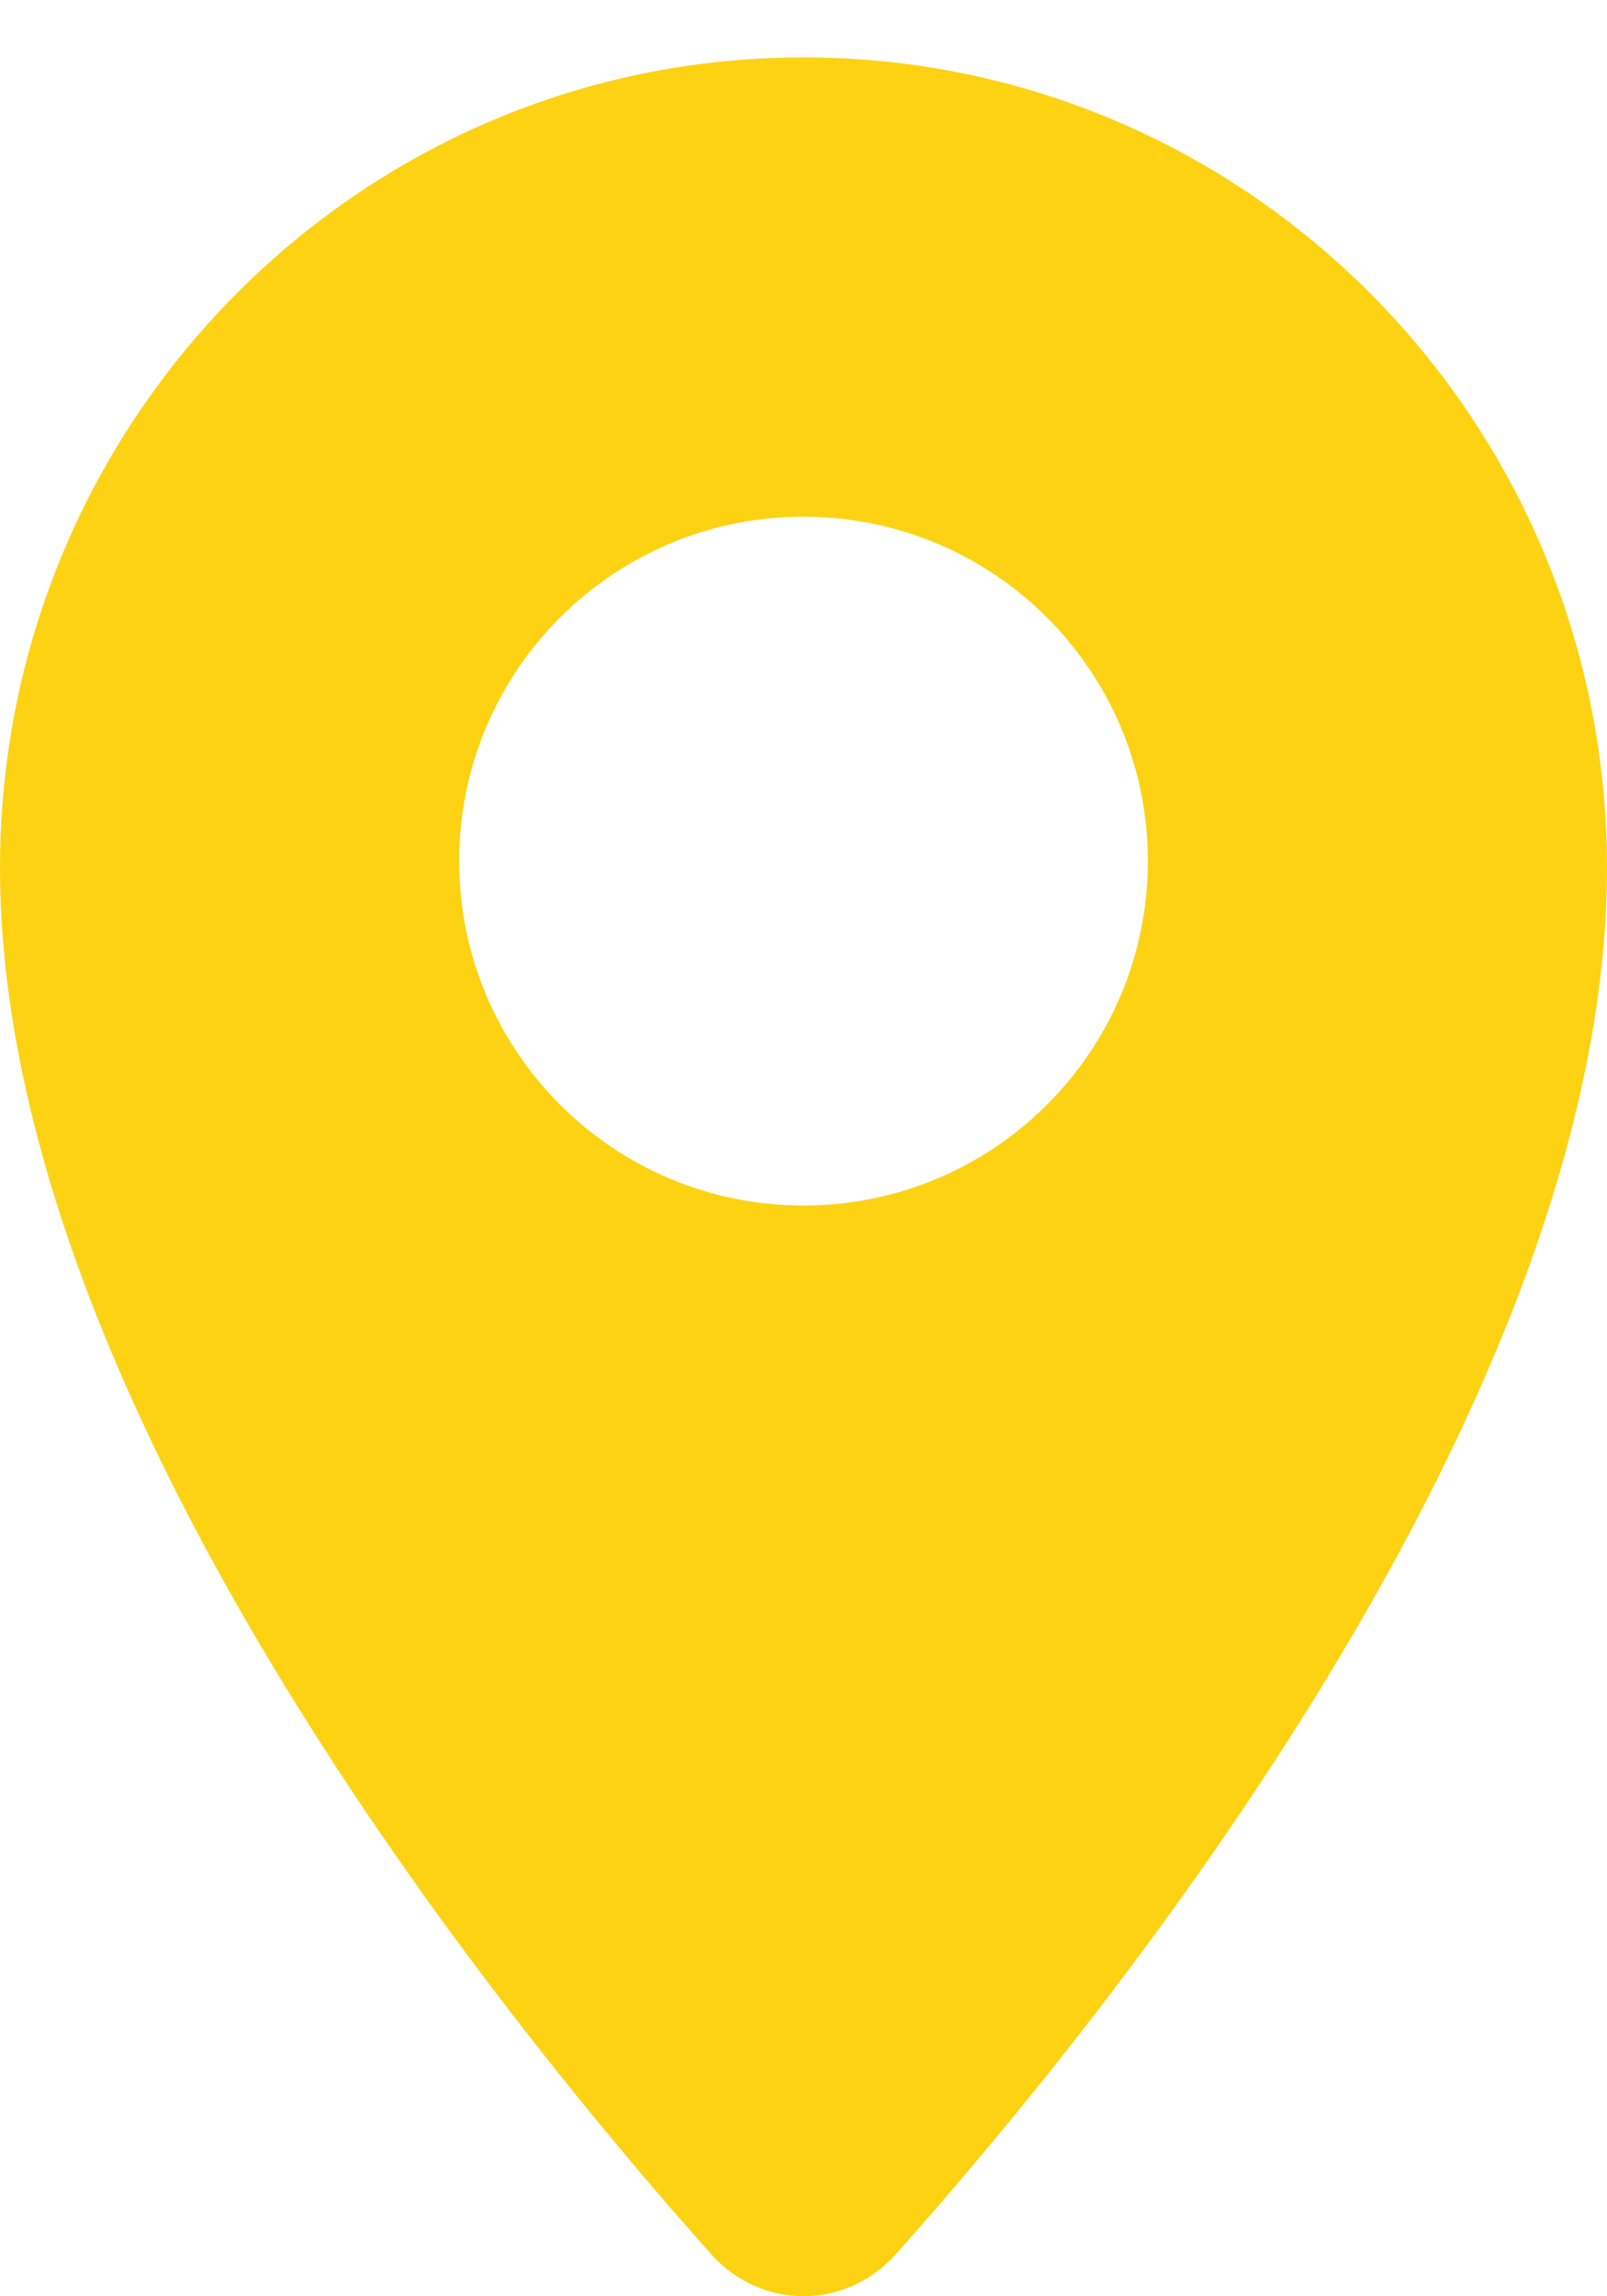 <svg width="14" height="20" viewBox="0 0 14 20" fill="none" xmlns="http://www.w3.org/2000/svg">
<path fill-rule="evenodd" clip-rule="evenodd" d="M7.805 19.633C9.644 17.571 14 12.199 14 7.559C14 3.66 10.866 0.5 7 0.5C3.134 0.5 0 3.66 0 7.559C0 12.199 4.356 17.571 6.195 19.633C6.631 20.121 7.369 20.121 7.805 19.633ZM7 10.5C8.657 10.5 10 9.157 10 7.5C10 5.843 8.657 4.5 7 4.5C5.343 4.5 4 5.843 4 7.5C4 9.157 5.343 10.5 7 10.5Z" fill="#FDD212"/>
</svg>
